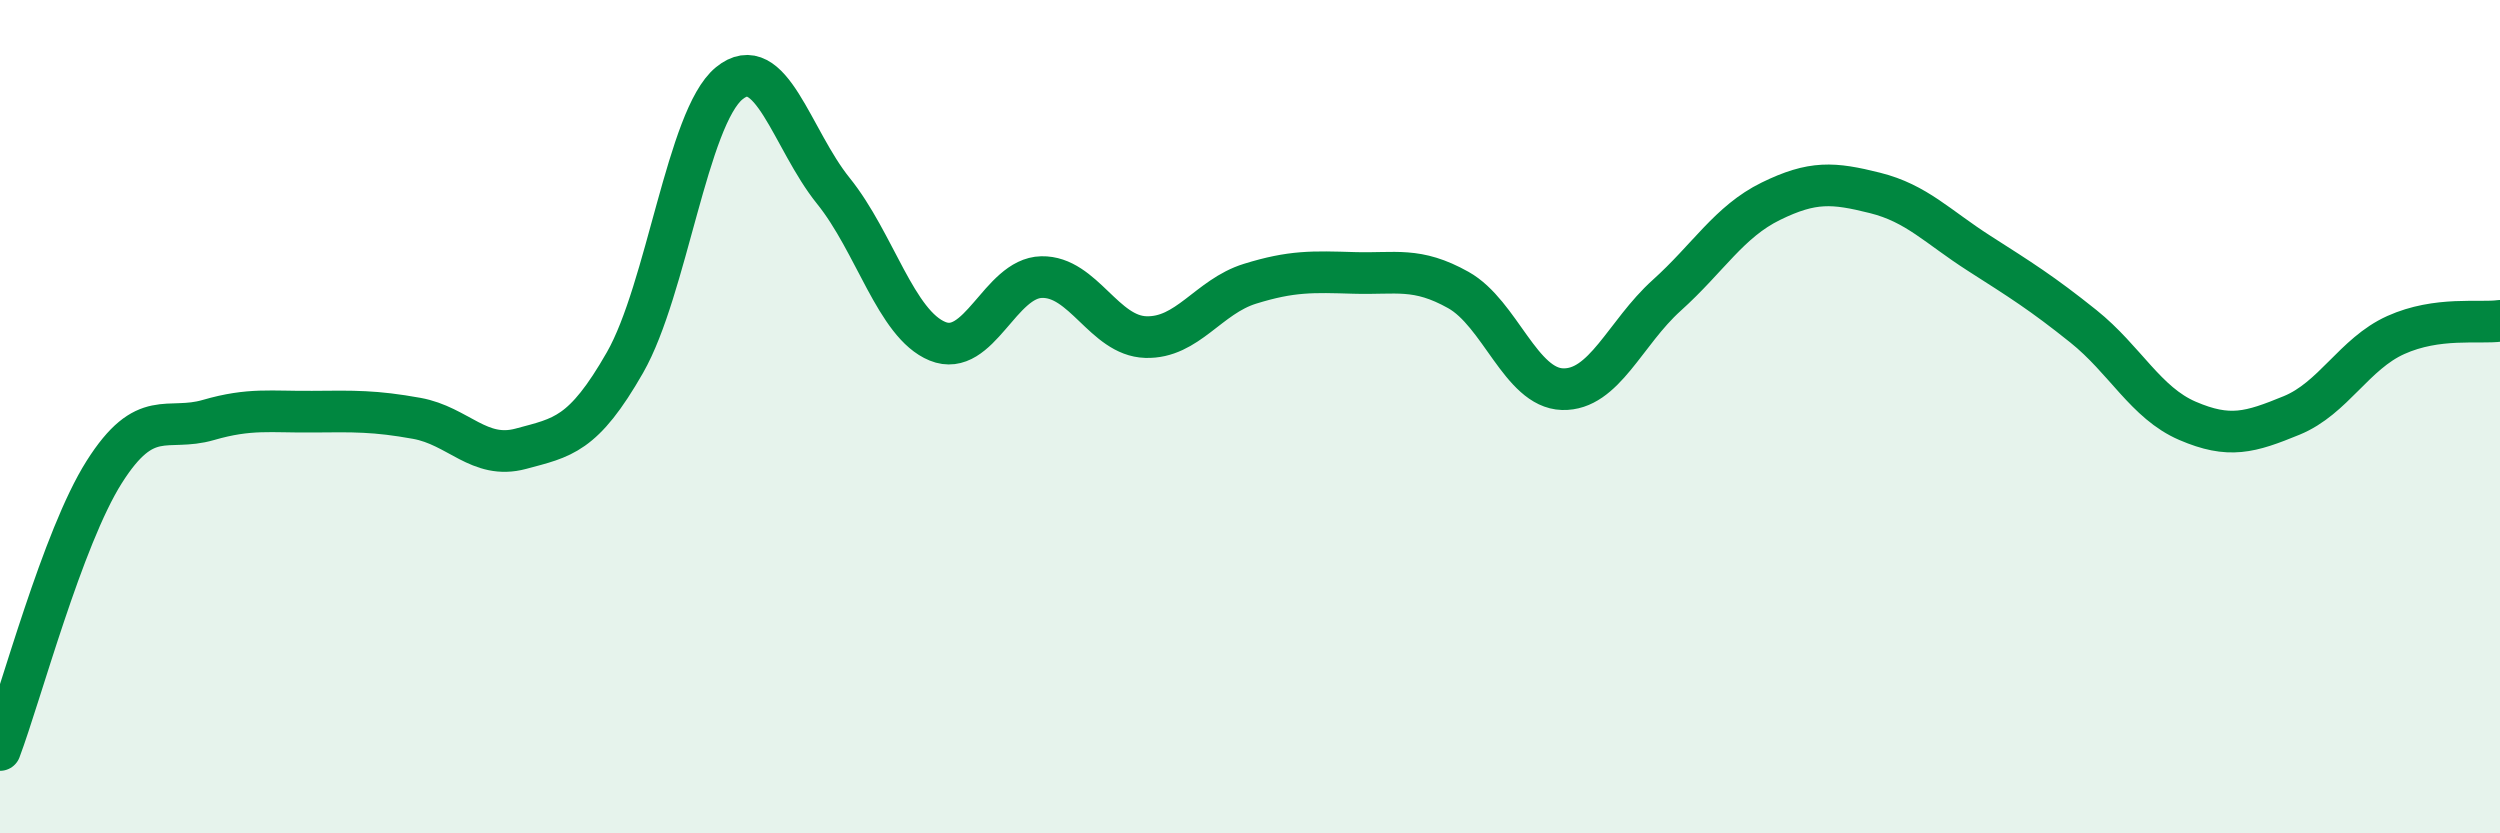 
    <svg width="60" height="20" viewBox="0 0 60 20" xmlns="http://www.w3.org/2000/svg">
      <path
        d="M 0,18 C 0.5,16.67 1.5,12.91 2.5,11.33 C 3.5,9.75 4,10.37 5,10.08 C 6,9.79 6.5,9.89 7.5,9.88 C 8.5,9.87 9,9.86 10,10.04 C 11,10.22 11.5,11.04 12.5,10.77 C 13.5,10.5 14,10.45 15,8.7 C 16,6.95 16.5,2.82 17.5,2 C 18.5,1.18 19,3.34 20,4.58 C 21,5.82 21.5,7.78 22.5,8.19 C 23.5,8.6 24,6.67 25,6.65 C 26,6.63 26.5,8.06 27.5,8.09 C 28.5,8.12 29,7.12 30,6.81 C 31,6.5 31.5,6.52 32.5,6.55 C 33.5,6.58 34,6.4 35,6.96 C 36,7.52 36.5,9.31 37.5,9.34 C 38.5,9.37 39,7.99 40,7.09 C 41,6.19 41.5,5.32 42.5,4.83 C 43.5,4.34 44,4.38 45,4.63 C 46,4.88 46.5,5.44 47.5,6.08 C 48.5,6.72 49,7.03 50,7.83 C 51,8.63 51.5,9.67 52.5,10.1 C 53.5,10.53 54,10.38 55,9.97 C 56,9.56 56.5,8.49 57.5,8.04 C 58.5,7.59 59.5,7.77 60,7.7L60 20L0 20Z"
        fill="#008740"
        opacity="0.1"
        stroke-linecap="round"
        stroke-linejoin="round"
      />
      <path
        d="M 0,18 C 0.5,16.67 1.5,12.91 2.5,11.33 C 3.5,9.75 4,10.37 5,10.08 C 6,9.79 6.5,9.89 7.5,9.88 C 8.5,9.87 9,9.86 10,10.04 C 11,10.22 11.5,11.04 12.5,10.77 C 13.5,10.5 14,10.45 15,8.7 C 16,6.95 16.5,2.82 17.5,2 C 18.5,1.18 19,3.34 20,4.58 C 21,5.82 21.5,7.78 22.5,8.19 C 23.5,8.6 24,6.67 25,6.65 C 26,6.63 26.5,8.06 27.5,8.09 C 28.5,8.12 29,7.12 30,6.81 C 31,6.5 31.5,6.52 32.5,6.55 C 33.5,6.58 34,6.4 35,6.96 C 36,7.52 36.5,9.31 37.5,9.34 C 38.5,9.37 39,7.99 40,7.09 C 41,6.19 41.5,5.32 42.5,4.83 C 43.5,4.34 44,4.38 45,4.63 C 46,4.88 46.5,5.44 47.5,6.08 C 48.5,6.72 49,7.03 50,7.83 C 51,8.63 51.5,9.67 52.5,10.1 C 53.5,10.53 54,10.38 55,9.97 C 56,9.56 56.5,8.49 57.5,8.04 C 58.5,7.59 59.5,7.77 60,7.7"
        stroke="#008740"
        stroke-width="1"
        fill="none"
        stroke-linecap="round"
        stroke-linejoin="round"
      />
    </svg>
  